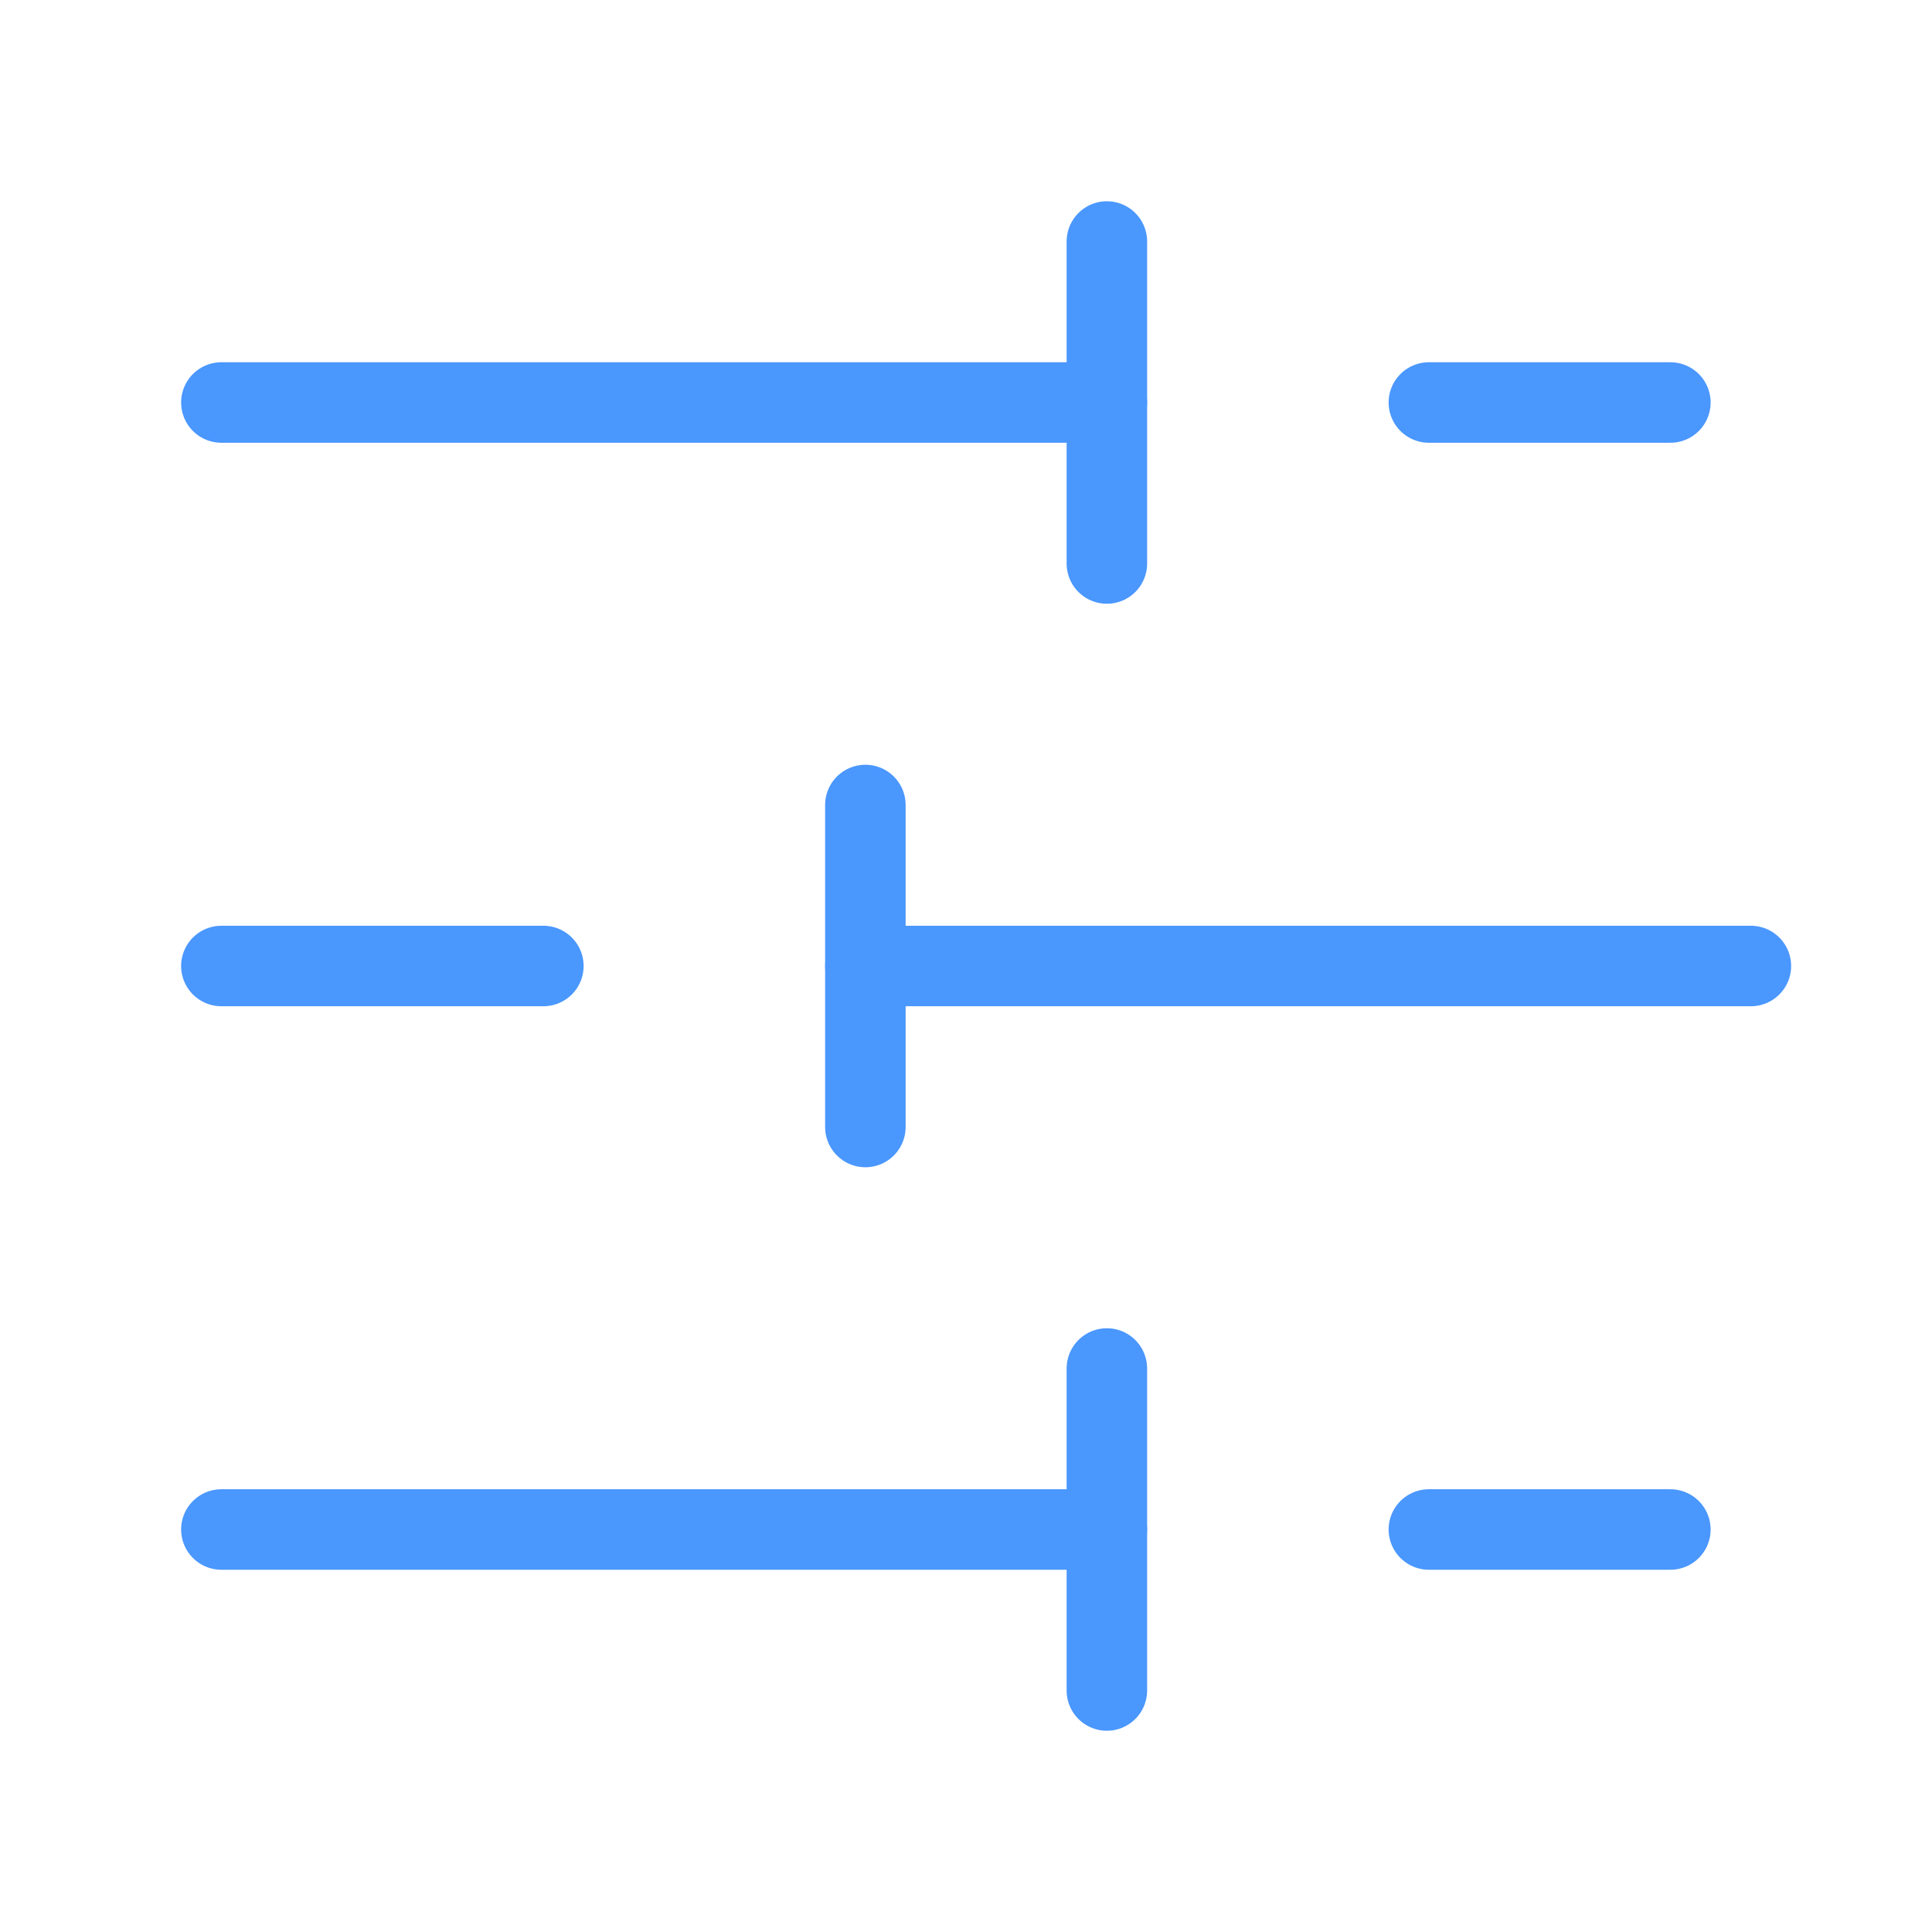 <svg xmlns="http://www.w3.org/2000/svg" fill="none" viewBox="0 0 48 48" height="24" width="24"><path stroke-linejoin="round" stroke-linecap="round" stroke-width="2" stroke="#4A97FE" d="M41.5 10H35.5"></path><path stroke-linejoin="round" stroke-linecap="round" stroke-width="2" stroke="#4A97FE" d="M27.5 6V14"></path><path stroke-linejoin="round" stroke-linecap="round" stroke-width="2" stroke="#4A97FE" d="M27.5 10L5.5 10"></path><path stroke-linejoin="round" stroke-linecap="round" stroke-width="2" stroke="#4A97FE" d="M13.5 24H5.5"></path><path stroke-linejoin="round" stroke-linecap="round" stroke-width="2" stroke="#4A97FE" d="M21.5 20V28"></path><path stroke-linejoin="round" stroke-linecap="round" stroke-width="2" stroke="#4A97FE" d="M43.5 24H21.5"></path><path stroke-linejoin="round" stroke-linecap="round" stroke-width="2" stroke="#4A97FE" d="M41.5 38H35.5"></path><path stroke-linejoin="round" stroke-linecap="round" stroke-width="2" stroke="#4A97FE" d="M27.5 34V42"></path><path stroke-linejoin="round" stroke-linecap="round" stroke-width="2" stroke="#4A97FE" d="M27.5 38H5.5"></path></svg>